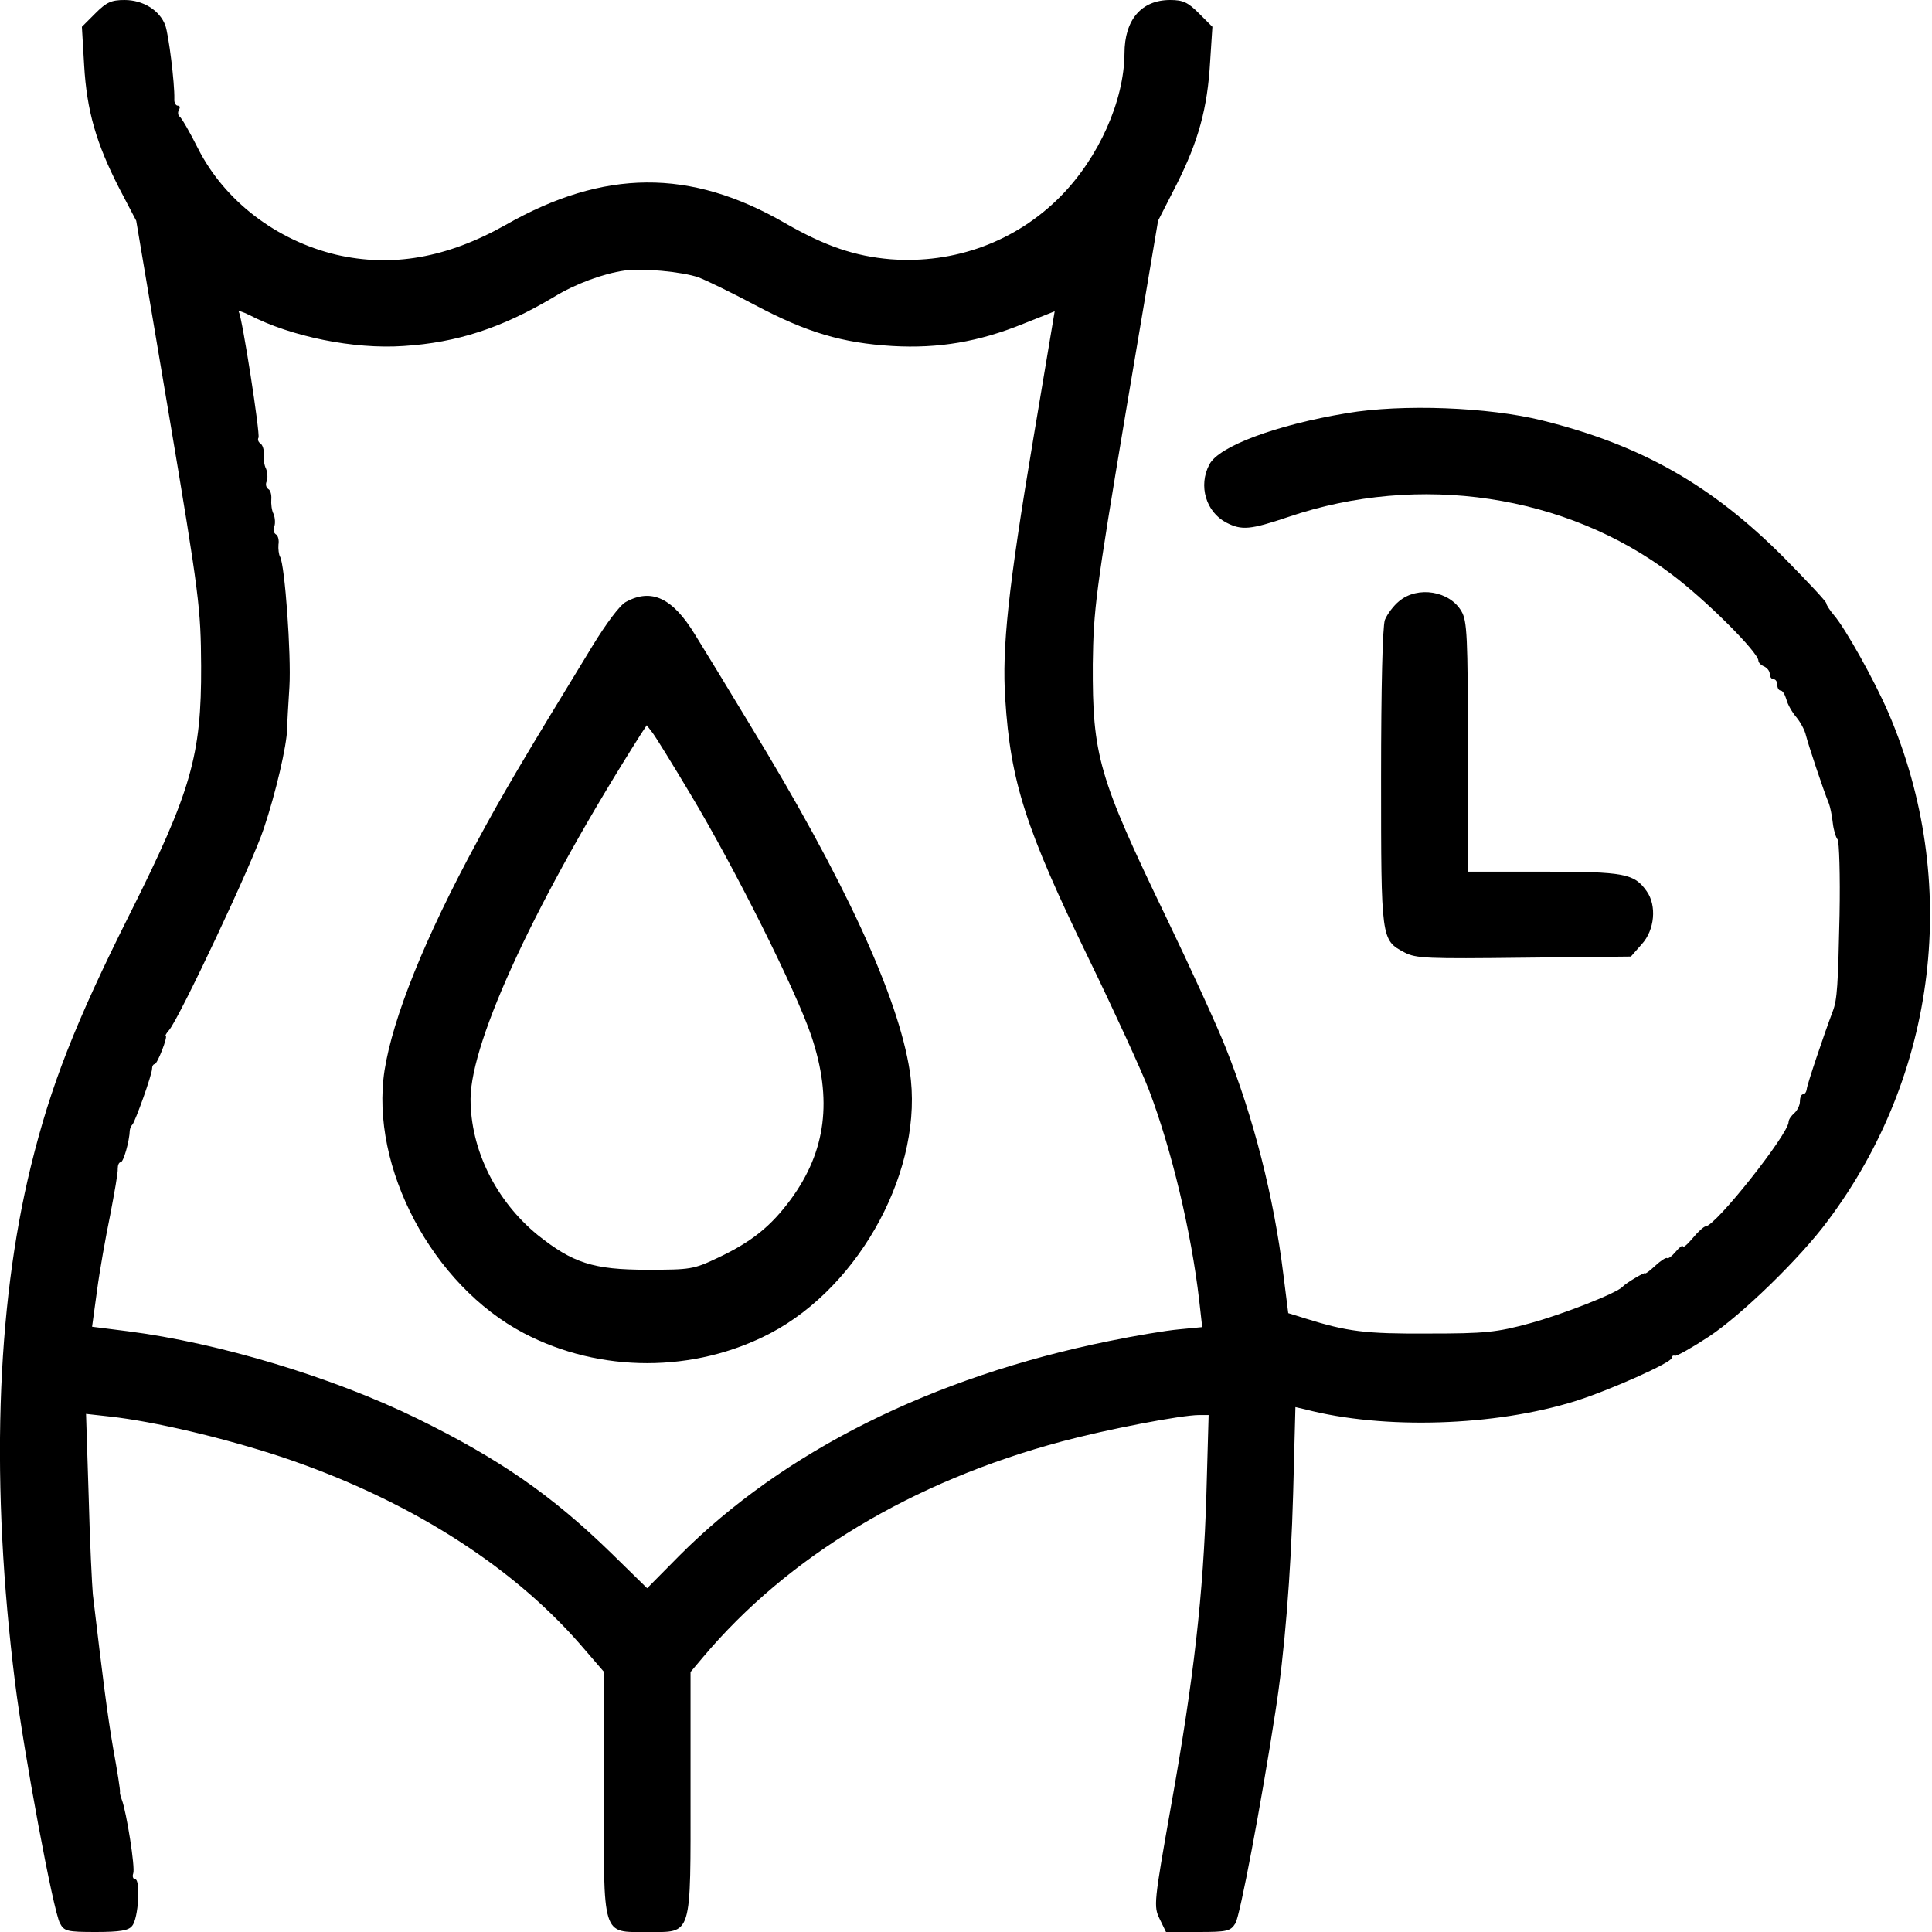 <svg preserveAspectRatio="xMidYMid meet" viewBox="0 0 512 512" height="512pt" width="512pt" xmlns="http://www.w3.org/2000/svg" version="1.0">

<g stroke="none" fill="#000000" transform="translate(0,512) scale(0.1,-0.1)">
<path d="M253 5085 l-36 -36 6 -102 c7 -121 32 -207 93 -326 l45 -86 86 -510
c82 -487 85 -517 86 -670 1 -236 -26 -332 -189 -657 -145 -289 -210 -456 -262
-668 -93 -379 -107 -849 -42 -1370 23 -184 101 -605 119 -637 11 -21 19 -23
95 -23 64 0 87 4 96 16 17 19 23 124 8 124 -5 0 -8 7 -5 15 6 14 -18 164 -30
195 -3 8 -6 18 -5 21 1 4 -7 55 -18 115 -16 93 -28 190 -54 409 -2 22 -8 139
-11 259 l-7 219 63 -7 c118 -13 303 -57 452 -106 330 -110 607 -283 794 -497
l63 -73 0 -315 c0 -393 -6 -375 115 -375 121 0 115 -18 115 374 l0 315 32 38
c226 269 556 467 952 573 119 32 317 70 364 70 l25 0 -6 -212 c-8 -263 -33
-486 -94 -826 -45 -254 -46 -264 -30 -297 l17 -35 85 0 c77 0 86 2 99 23 12
19 68 314 106 561 24 153 41 362 47 579 l6 228 26 -6 c207 -54 502 -45 716 22
92 29 255 102 255 114 0 5 4 8 9 6 5 -1 46 22 90 51 85 56 242 208 315 307
291 388 352 899 161 1345 -37 86 -114 224 -145 260 -11 13 -20 27 -20 31 0 5
-51 59 -112 121 -191 192 -379 299 -642 364 -141 35 -370 44 -517 19 -187 -31
-340 -88 -364 -136 -30 -56 -9 -126 45 -154 41 -21 63 -19 164 15 347 118 736
60 1016 -152 91 -68 230 -207 230 -229 0 -5 7 -12 15 -15 8 -4 15 -12 15 -20
0 -8 5 -14 10 -14 6 0 10 -7 10 -15 0 -8 4 -15 9 -15 5 0 11 -10 15 -23 3 -13
15 -34 26 -47 11 -13 23 -35 26 -49 6 -24 46 -145 61 -181 3 -8 8 -31 10 -50
2 -19 8 -39 13 -45 4 -5 7 -95 5 -200 -4 -185 -6 -224 -18 -255 -23 -61 -69
-197 -69 -207 -1 -7 -5 -13 -10 -13 -4 0 -8 -8 -8 -19 0 -10 -7 -24 -15 -31
-8 -7 -15 -17 -15 -23 0 -32 -194 -277 -220 -277 -4 0 -20 -14 -34 -31 -14
-17 -26 -27 -26 -22 -1 4 -9 -2 -19 -14 -10 -12 -21 -20 -23 -17 -3 2 -17 -7
-31 -20 -15 -14 -27 -23 -27 -20 0 4 -51 -26 -60 -36 -15 -17 -161 -74 -246
-97 -88 -24 -118 -27 -269 -27 -167 -1 -214 5 -326 40 l-45 14 -13 103 c-25
204 -79 416 -153 601 -22 56 -93 211 -158 346 -179 371 -195 428 -194 670 2
145 7 187 87 665 l86 510 49 96 c58 115 82 202 89 326 l6 92 -36 36 c-29 29
-42 35 -76 35 -76 0 -121 -52 -121 -142 -1 -125 -68 -276 -170 -379 -118 -119
-280 -179 -450 -166 -94 8 -172 34 -280 96 -251 145 -480 143 -740 -5 -156
-88 -302 -113 -449 -79 -159 38 -296 143 -366 281 -22 44 -44 82 -49 85 -5 4
-5 12 -2 18 4 6 3 11 -3 11 -5 0 -10 8 -9 18 1 42 -15 170 -24 195 -15 40 -59
67 -108 67 -35 0 -48 -6 -77 -35z m1598 -700 c21 -8 89 -41 151 -74 136 -72
230 -100 363 -108 122 -7 229 11 347 59 l83 33 -57 -340 c-66 -393 -83 -552
-74 -687 14 -220 54 -344 221 -688 68 -140 140 -297 160 -349 60 -158 112
-376 133 -557 l8 -71 -62 -6 c-34 -3 -117 -17 -185 -31 -468 -95 -863 -292
-1139 -569 l-85 -86 -95 93 c-158 154 -297 250 -515 357 -225 110 -525 200
-766 231 l-95 12 13 95 c7 53 23 143 35 201 11 58 21 113 20 123 0 9 3 17 8
17 7 0 23 55 24 85 1 6 4 12 7 15 7 7 52 132 52 148 0 6 3 12 7 12 7 0 36 75
29 75 -2 0 2 7 9 15 27 31 223 447 251 534 32 95 61 220 62 265 0 14 3 64 6
111 5 84 -12 324 -25 345 -3 5 -5 20 -4 32 2 11 -1 24 -7 27 -6 4 -8 13 -4 21
3 8 2 23 -2 33 -5 9 -7 27 -6 39 1 11 -2 24 -8 27 -6 4 -8 13 -4 21 3 8 2 23
-2 33 -5 9 -7 27 -6 39 1 11 -3 24 -9 28 -5 3 -8 10 -5 15 5 9 -43 318 -52
333 -3 5 10 1 28 -8 110 -57 276 -91 408 -82 143 9 261 48 399 130 57 35 131
62 187 70 45 7 153 -3 196 -18z"></path>
<path d="M1659 3525 c-16 -8 -53 -58 -89 -117 -190 -311 -237 -391 -306 -519
-138 -254 -223 -466 -245 -606 -39 -256 127 -569 369 -696 202 -106 452 -106
654 0 241 127 408 440 369 694 -30 197 -173 508 -424 919 -55 91 -120 198
-145 238 -59 97 -115 124 -183 87z m171 -510 c117 -195 280 -521 320 -640 57
-169 39 -306 -54 -433 -53 -72 -104 -113 -193 -155 -65 -31 -73 -32 -188 -32
-143 0 -197 18 -290 92 -111 91 -178 226 -178 361 1 156 177 534 453 969 l14
21 16 -21 c9 -12 54 -85 100 -162z"></path>
<path d="M3708 3527 c-15 -12 -32 -35 -38 -50 -6 -18 -10 -175 -10 -418 0
-430 0 -430 62 -463 30 -16 61 -17 316 -14 l284 3 29 33 c34 37 40 102 13 140
-33 47 -59 52 -274 52 l-200 0 0 331 c0 291 -2 334 -17 359 -31 54 -116 68
-165 27z"></path>
</g>
</svg>
